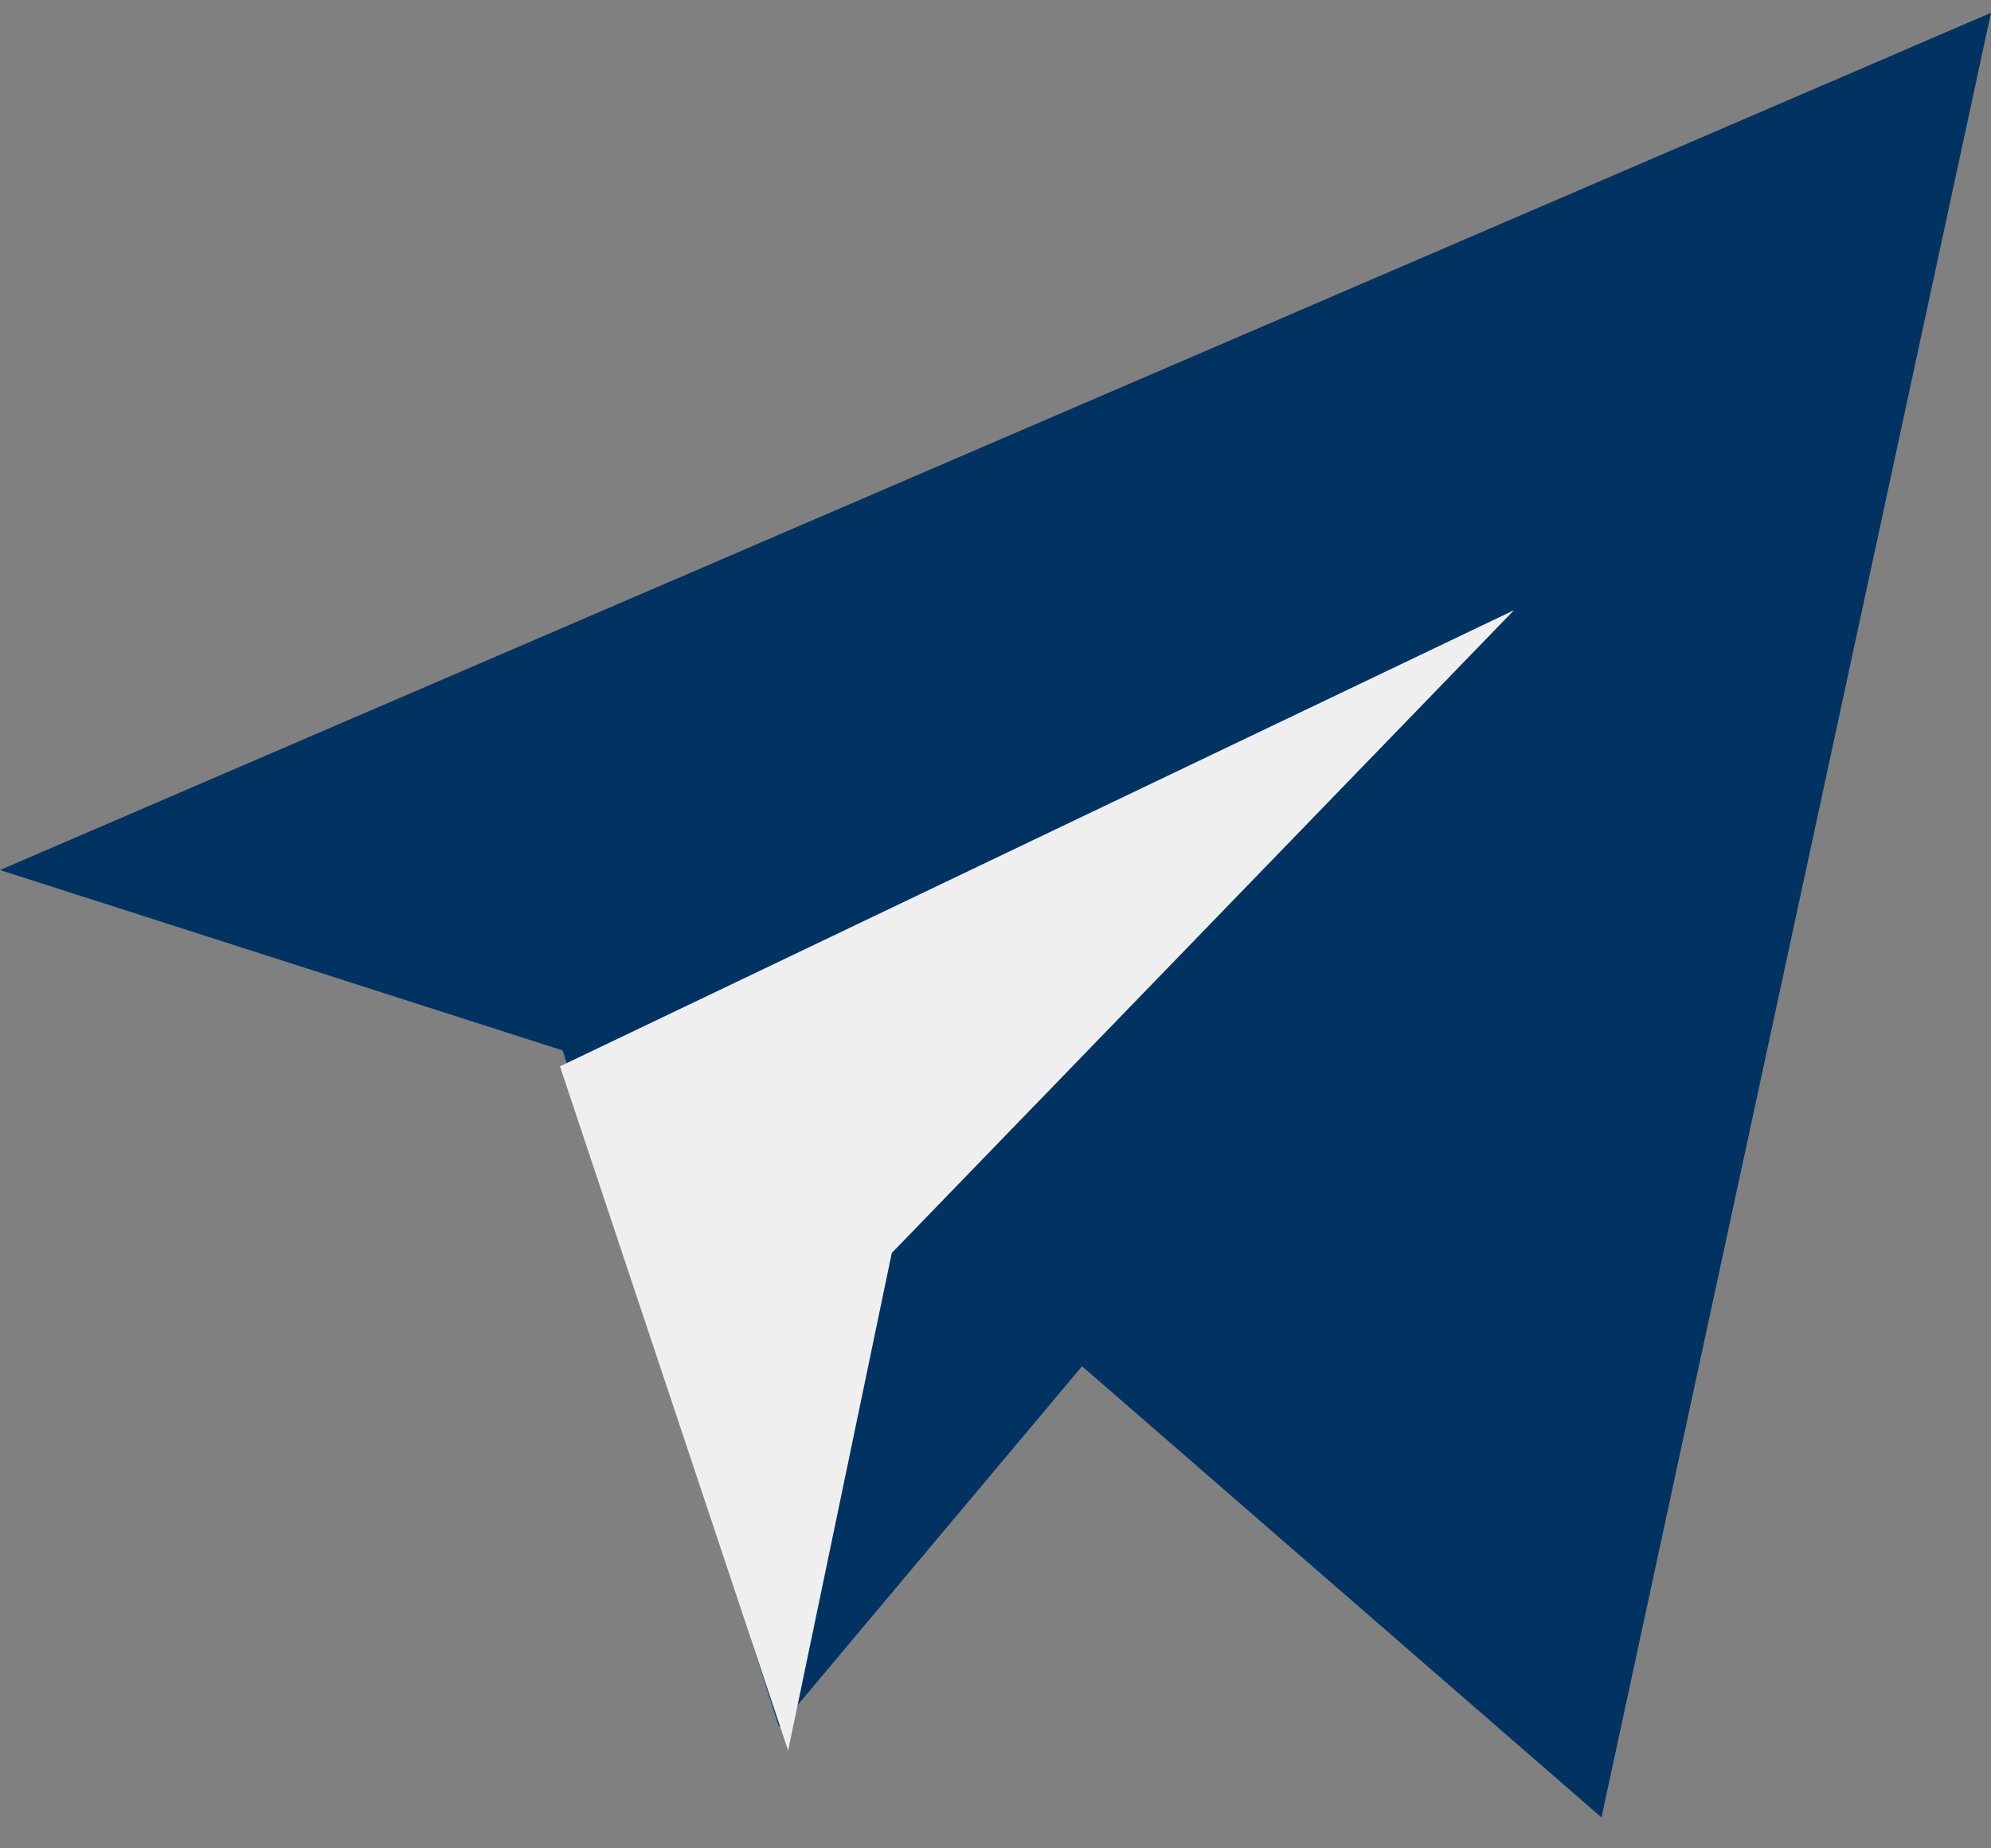 <svg width="56" height="52" fill="none" xmlns="http://www.w3.org/2000/svg"><rect width="100%" height="100%" fill="#808080" stroke="none"/><path d="M15.826 29.553L0 24.477 56 .36 45.044 51.13l-14.61-12.693-8.521 10.154-6.087-19.038z" fill="#003362"/><path d="M25.083 35.25l-2.916 14L15.75 30l26.833-12.833-17.5 18.083z" fill="#EFEFEF"/></svg>